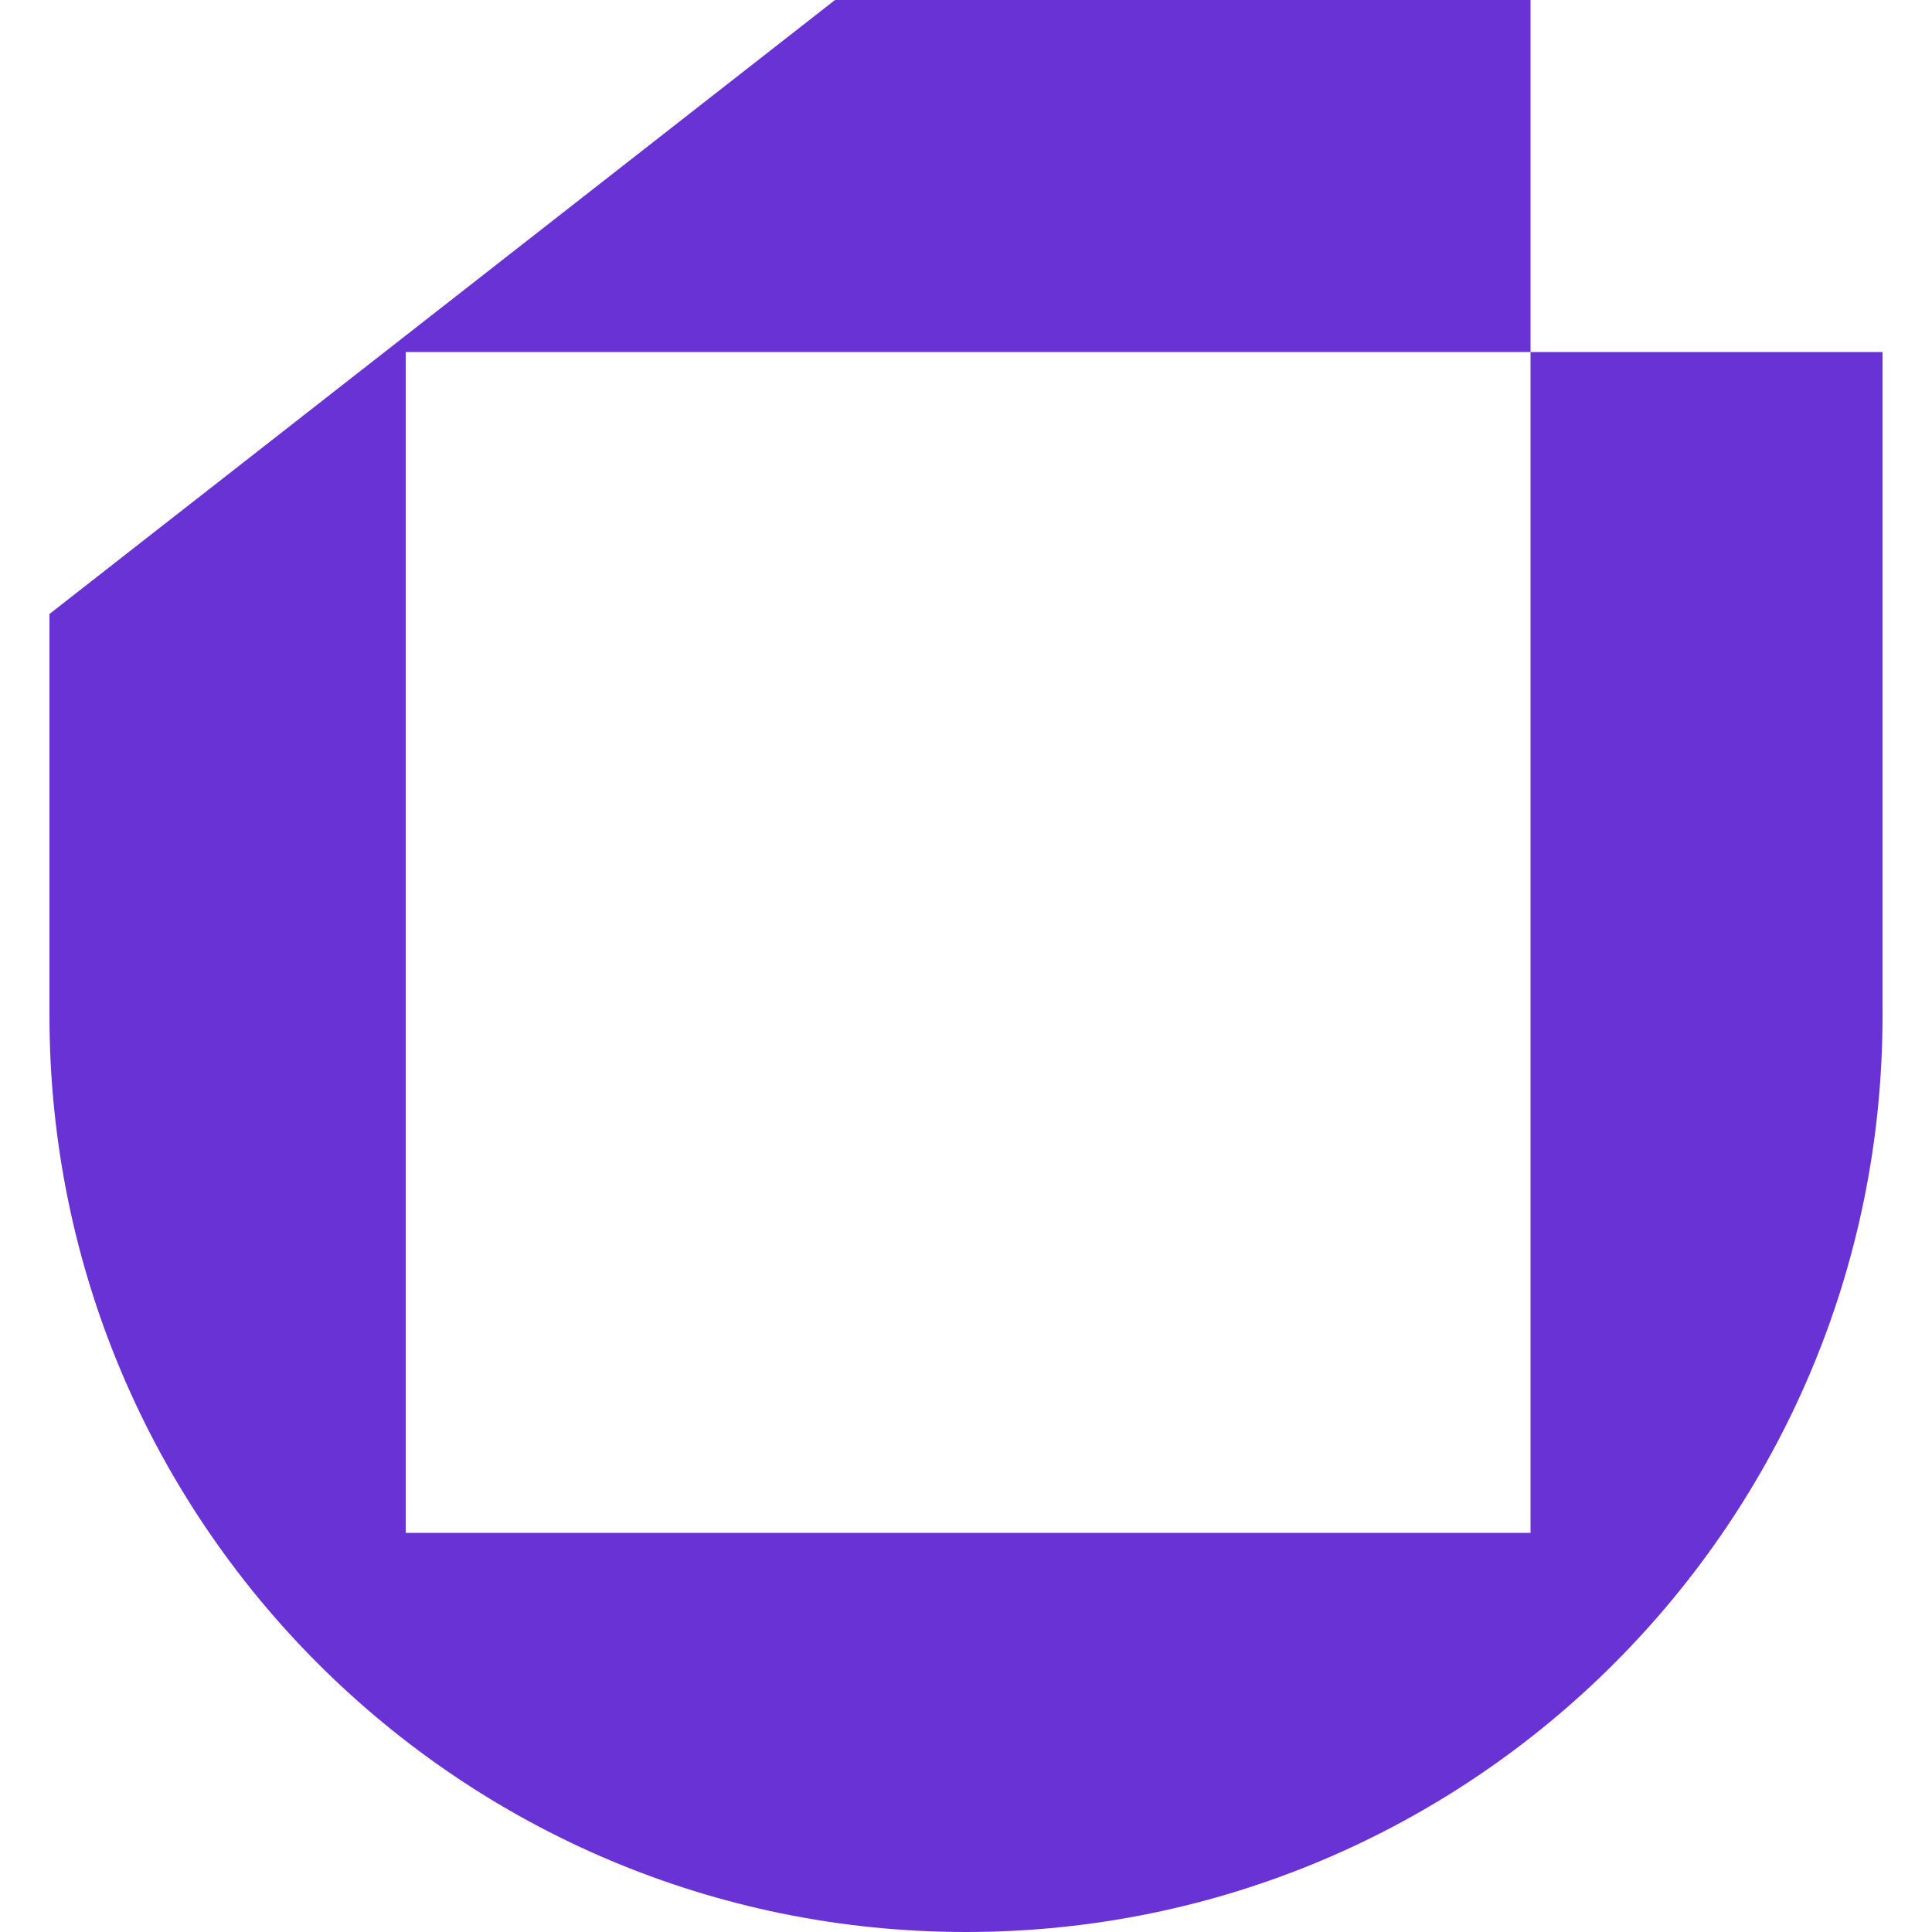 <?xml version="1.0" encoding="utf-8"?>
<!-- Generator: Adobe Illustrator 24.1.0, SVG Export Plug-In . SVG Version: 6.00 Build 0)  -->
<svg version="1.1" id="UTK" xmlns="http://www.w3.org/2000/svg" xmlns:xlink="http://www.w3.org/1999/xlink" x="0px" y="0px"
	 viewBox="0 0 500 500" style="enable-background:new 0 0 500 500;" xml:space="preserve">
<style type="text/css">
	.st0{fill:#6932D4;}
</style>
<path class="st0" d="M396.1,91.1v305.6H105V91.1H396.1V0h-180L12.8,158.9v103.9C12.8,393.8,119,500,250,500h0
	c131,0,237.2-106.2,237.2-237.2V91.1H396.1z"/>
</svg>
